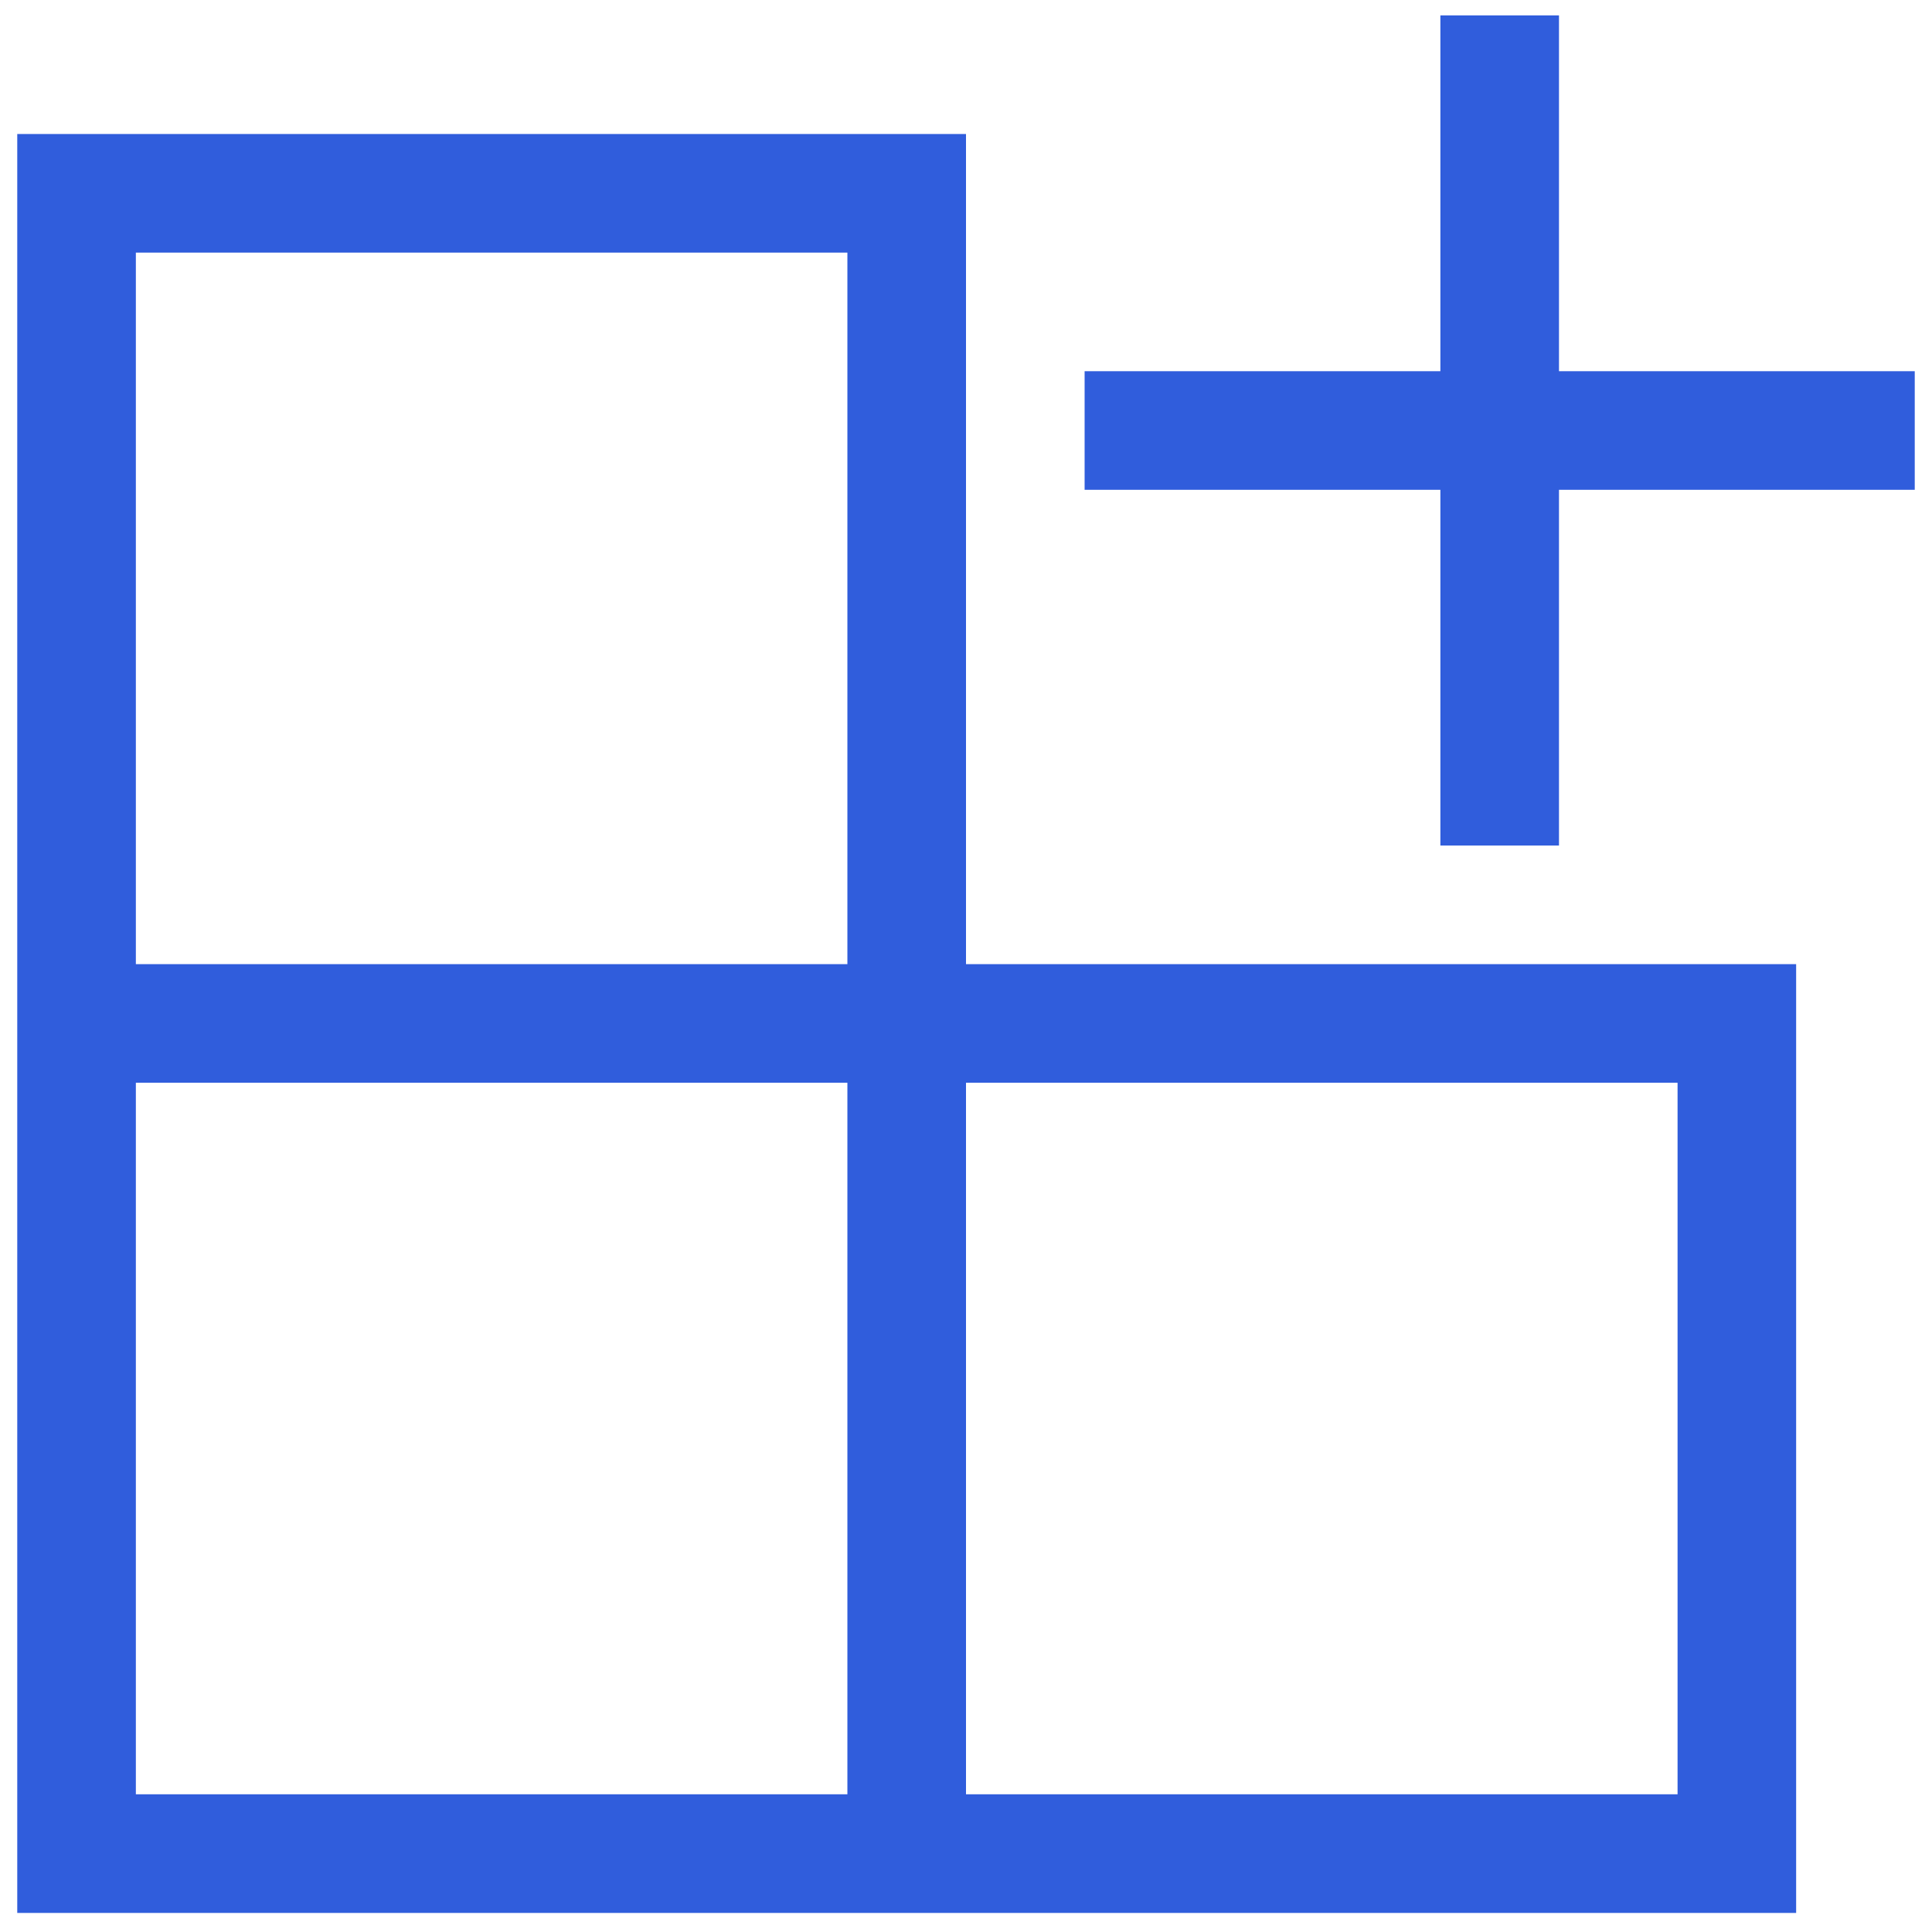 <svg width="56" height="56" viewBox="0 0 56 56" fill="none" xmlns="http://www.w3.org/2000/svg">
<g clip-path="url(#clip0_61_18)">
<path d="M28 3.884V27.947H52.062V55.447H0.5V3.884H28ZM24.562 52.009V31.384H3.938V52.009H24.562ZM24.562 27.947V7.322H3.938V27.947H24.562ZM48.625 31.384H28V52.009H48.625V31.384ZM45.188 10.759H55.5V14.197H45.188V24.509H41.75V14.197H31.438V10.759H41.75V0.447H45.188V10.759Z" fill="#305DDC"/>
</g>
<defs>
<clipPath id="clip0_61_18">
<rect width="55" height="55" fill="white" transform="translate(0.5 0.447)"/>
</clipPath>
</defs>
</svg>
